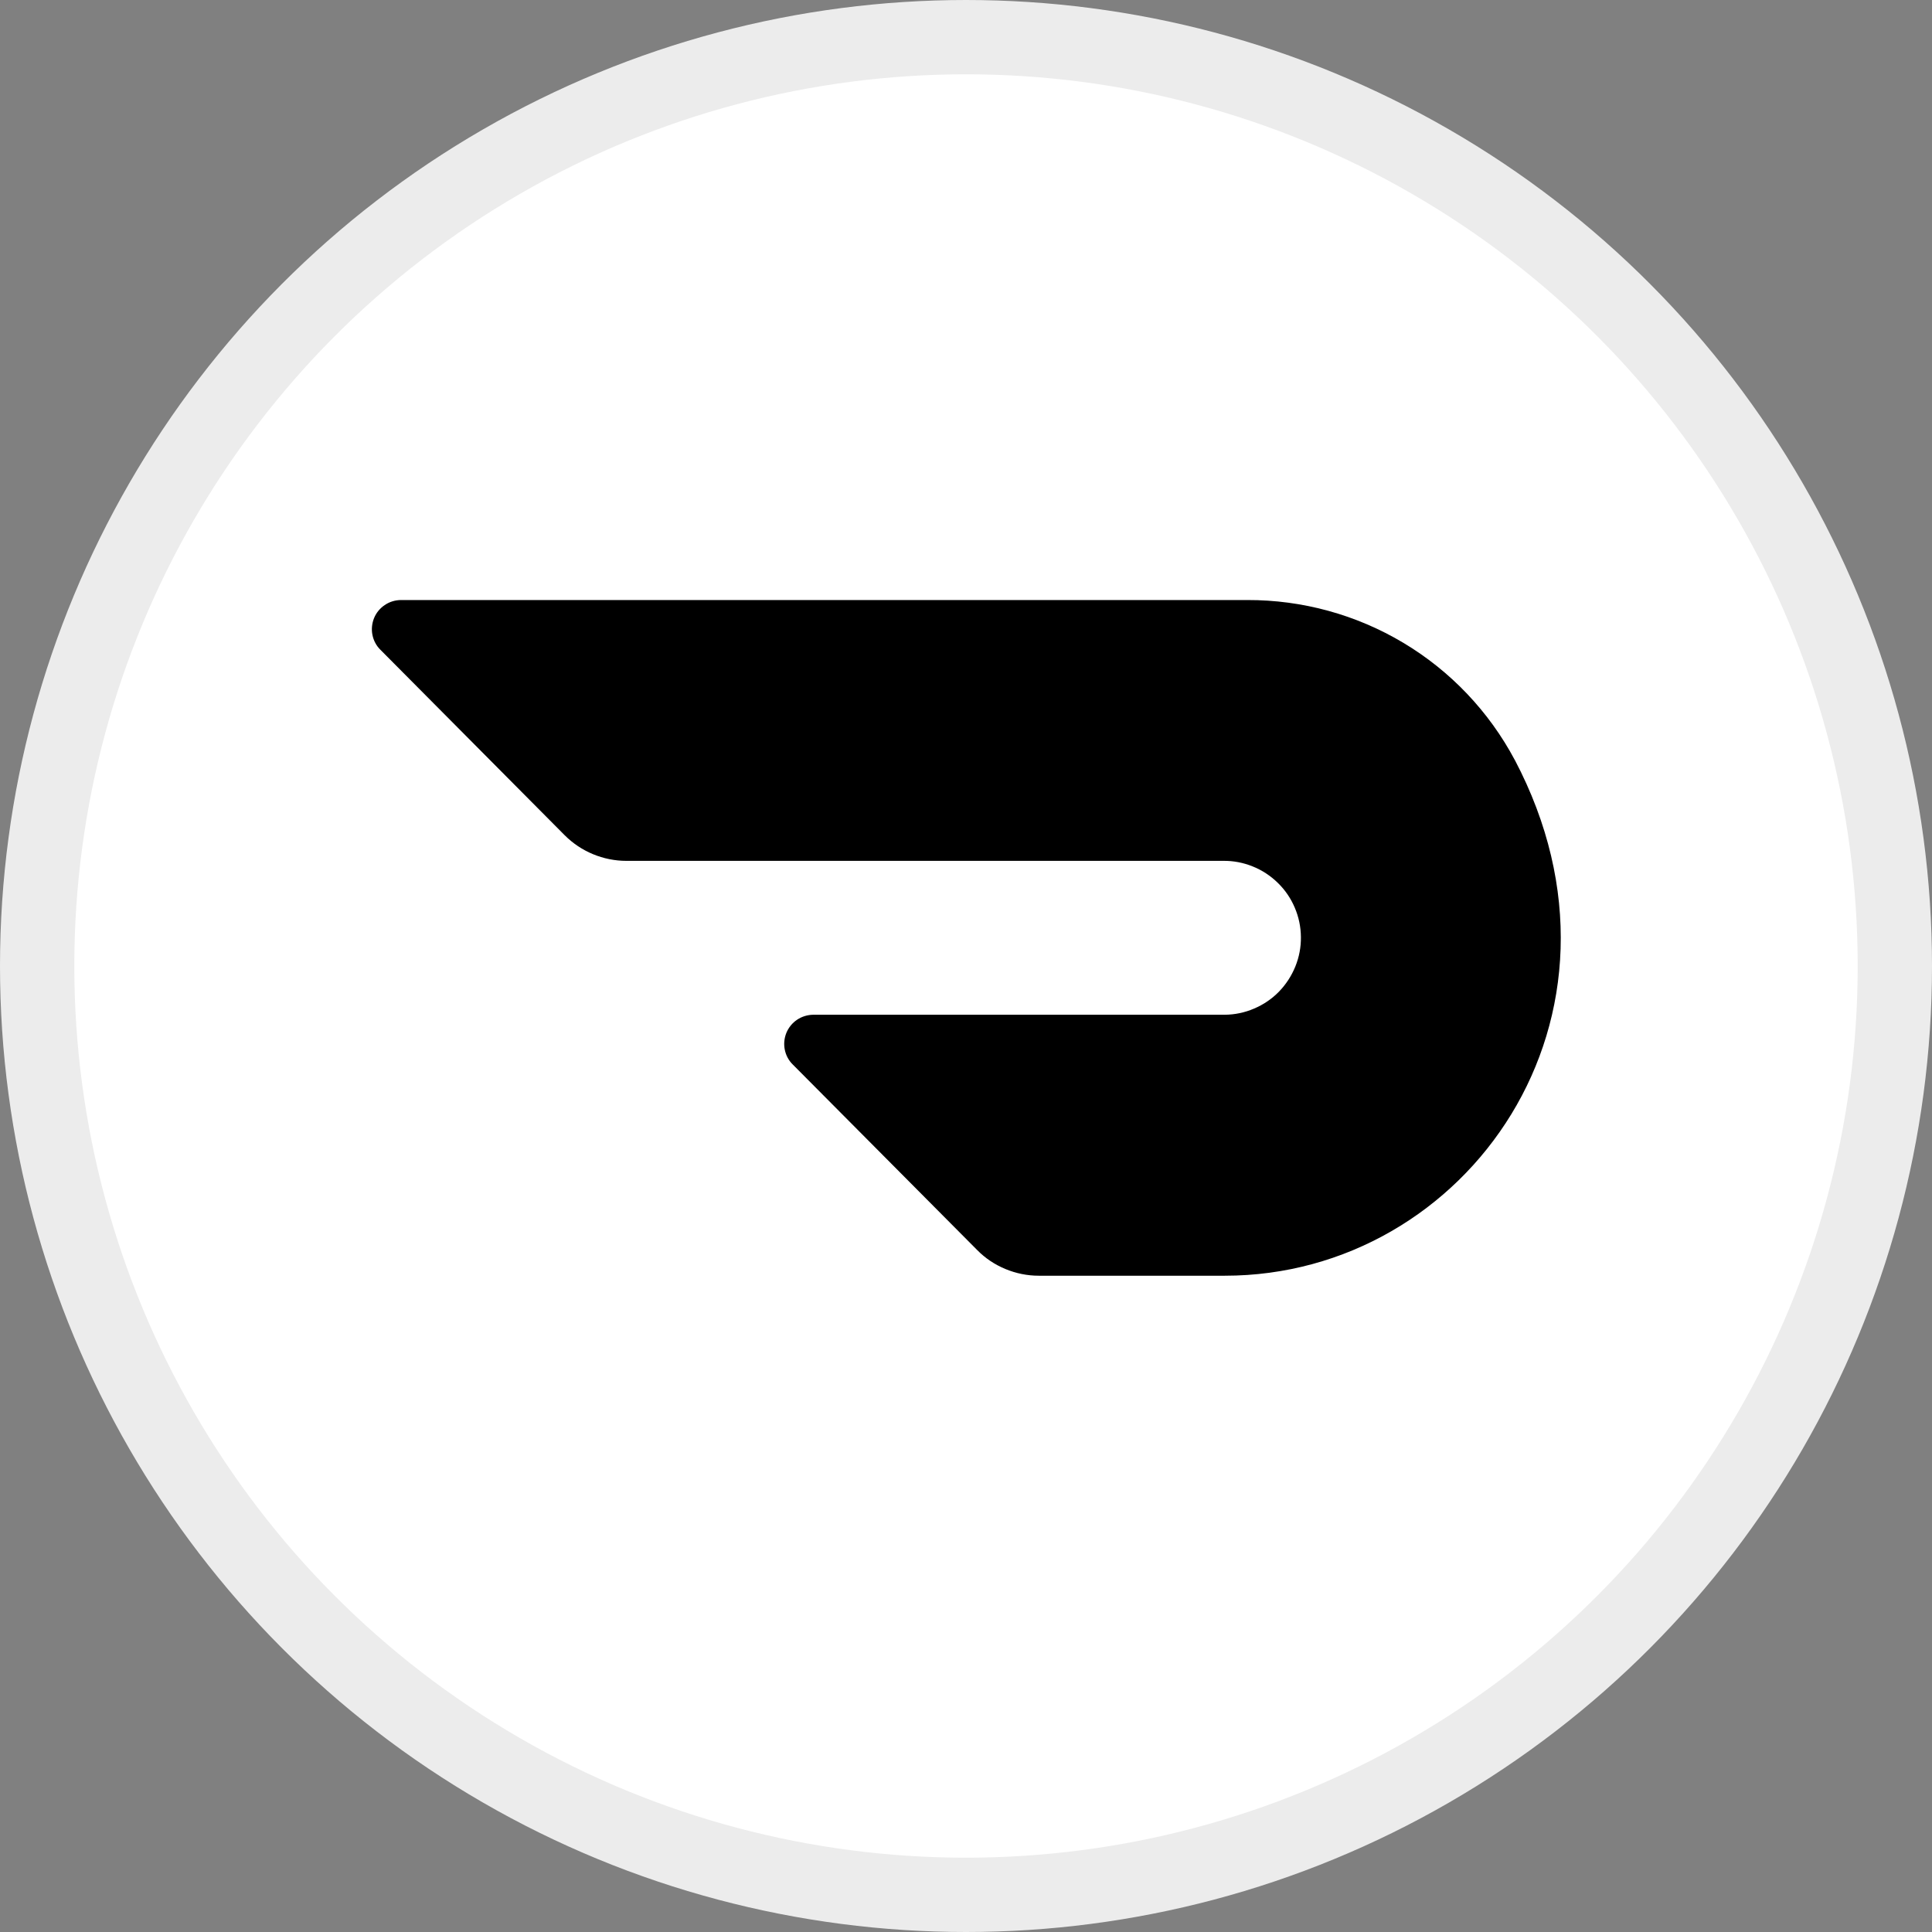 <svg width="26" height="26" viewBox="0 0 26 26" fill="none" xmlns="http://www.w3.org/2000/svg">
<rect x="0" y="0" width="26" height="26" fill="#808080" stroke="none"/>
<circle cx="13" cy="13" r="12.5" fill="white" stroke="#ECECEC"/>
<path d="M20.385 10.227C20.038 9.575 19.52 9.03 18.886 8.651C18.252 8.272 17.526 8.073 16.787 8.075H5.394C5.316 8.076 5.241 8.099 5.177 8.143C5.113 8.186 5.063 8.247 5.034 8.318C5.005 8.39 4.997 8.468 5.012 8.544C5.027 8.62 5.064 8.69 5.119 8.744L7.6 11.241C7.709 11.35 7.838 11.436 7.98 11.495C8.122 11.554 8.275 11.585 8.429 11.585H16.461C16.597 11.583 16.732 11.609 16.858 11.66C16.984 11.71 17.099 11.786 17.196 11.881C17.294 11.976 17.371 12.089 17.424 12.214C17.478 12.34 17.506 12.474 17.507 12.61C17.509 12.746 17.483 12.881 17.432 13.007C17.381 13.133 17.306 13.248 17.211 13.346C17.116 13.443 17.003 13.52 16.877 13.573C16.752 13.627 16.618 13.655 16.482 13.656H10.944C10.867 13.657 10.791 13.68 10.727 13.723C10.663 13.766 10.613 13.827 10.583 13.899C10.554 13.97 10.546 14.049 10.561 14.125C10.576 14.201 10.613 14.271 10.668 14.325L13.151 16.823C13.259 16.933 13.388 17.019 13.531 17.078C13.673 17.137 13.825 17.168 13.979 17.168H16.483C19.742 17.168 22.206 13.684 20.385 10.226" fill="black"/>
</svg>
